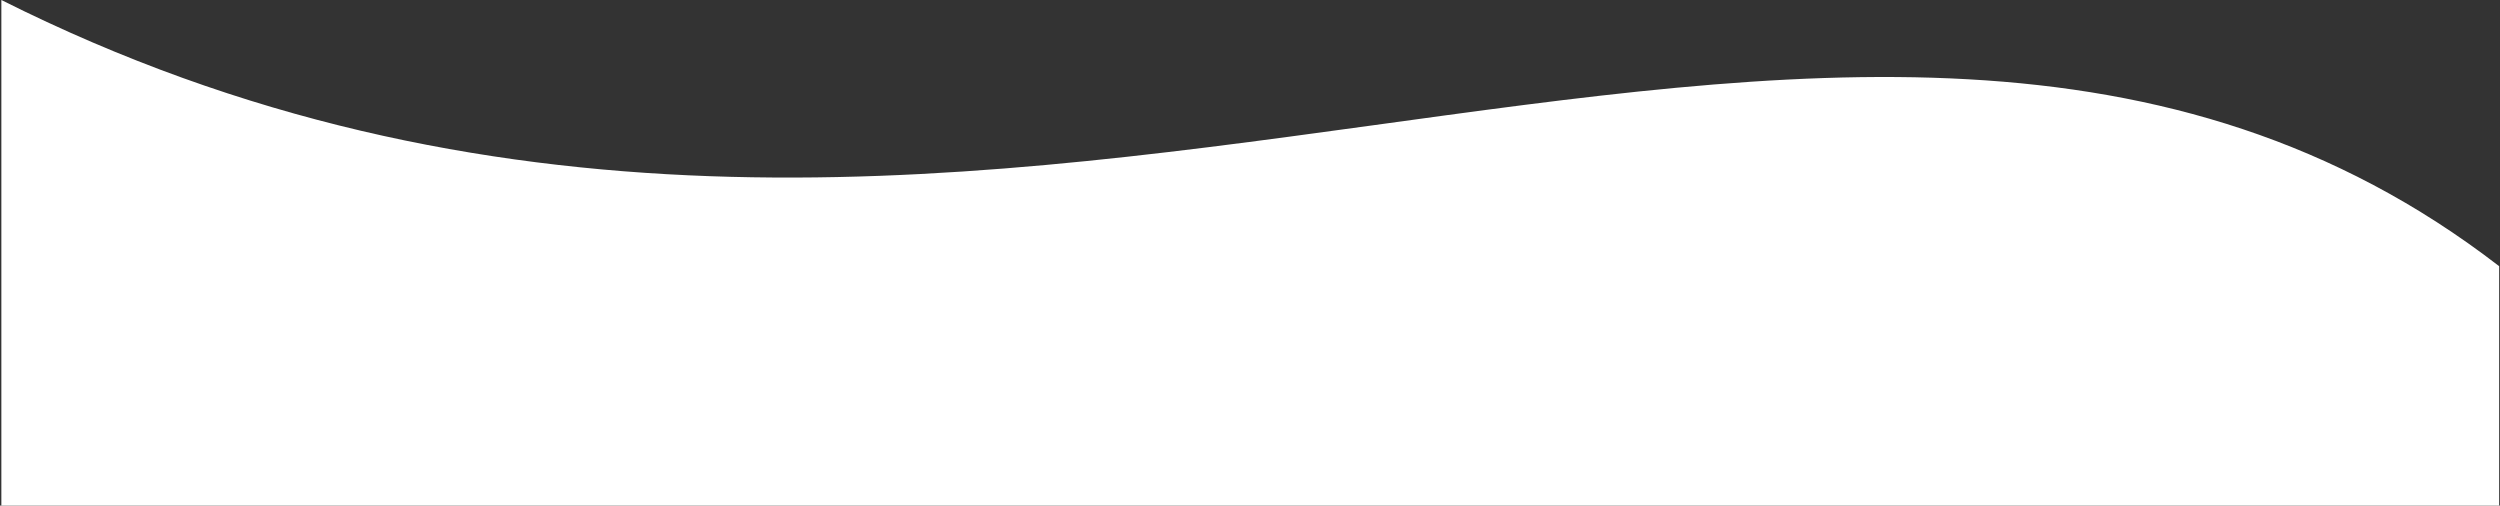 <?xml version="1.0" encoding="UTF-8"?> <!-- Generator: Adobe Illustrator 28.2.0, SVG Export Plug-In . SVG Version: 6.00 Build 0) --> <svg xmlns="http://www.w3.org/2000/svg" xmlns:xlink="http://www.w3.org/1999/xlink" id="Layer_1" x="0px" y="0px" viewBox="0 0 1467 296.7" style="enable-background:new 0 0 1467 296.7;" xml:space="preserve"><rect x="0" y="0" width="1467" height="296.7" fill="#333333" stroke="none"/> <style type="text/css"> .st0{fill:#FFFFFF;} </style> <path class="st0" d="M0.8,296.7h1465.7V156.2C1080.5-141.4,571.5,286.4,0.8,0V296.7z"></path> </svg> 